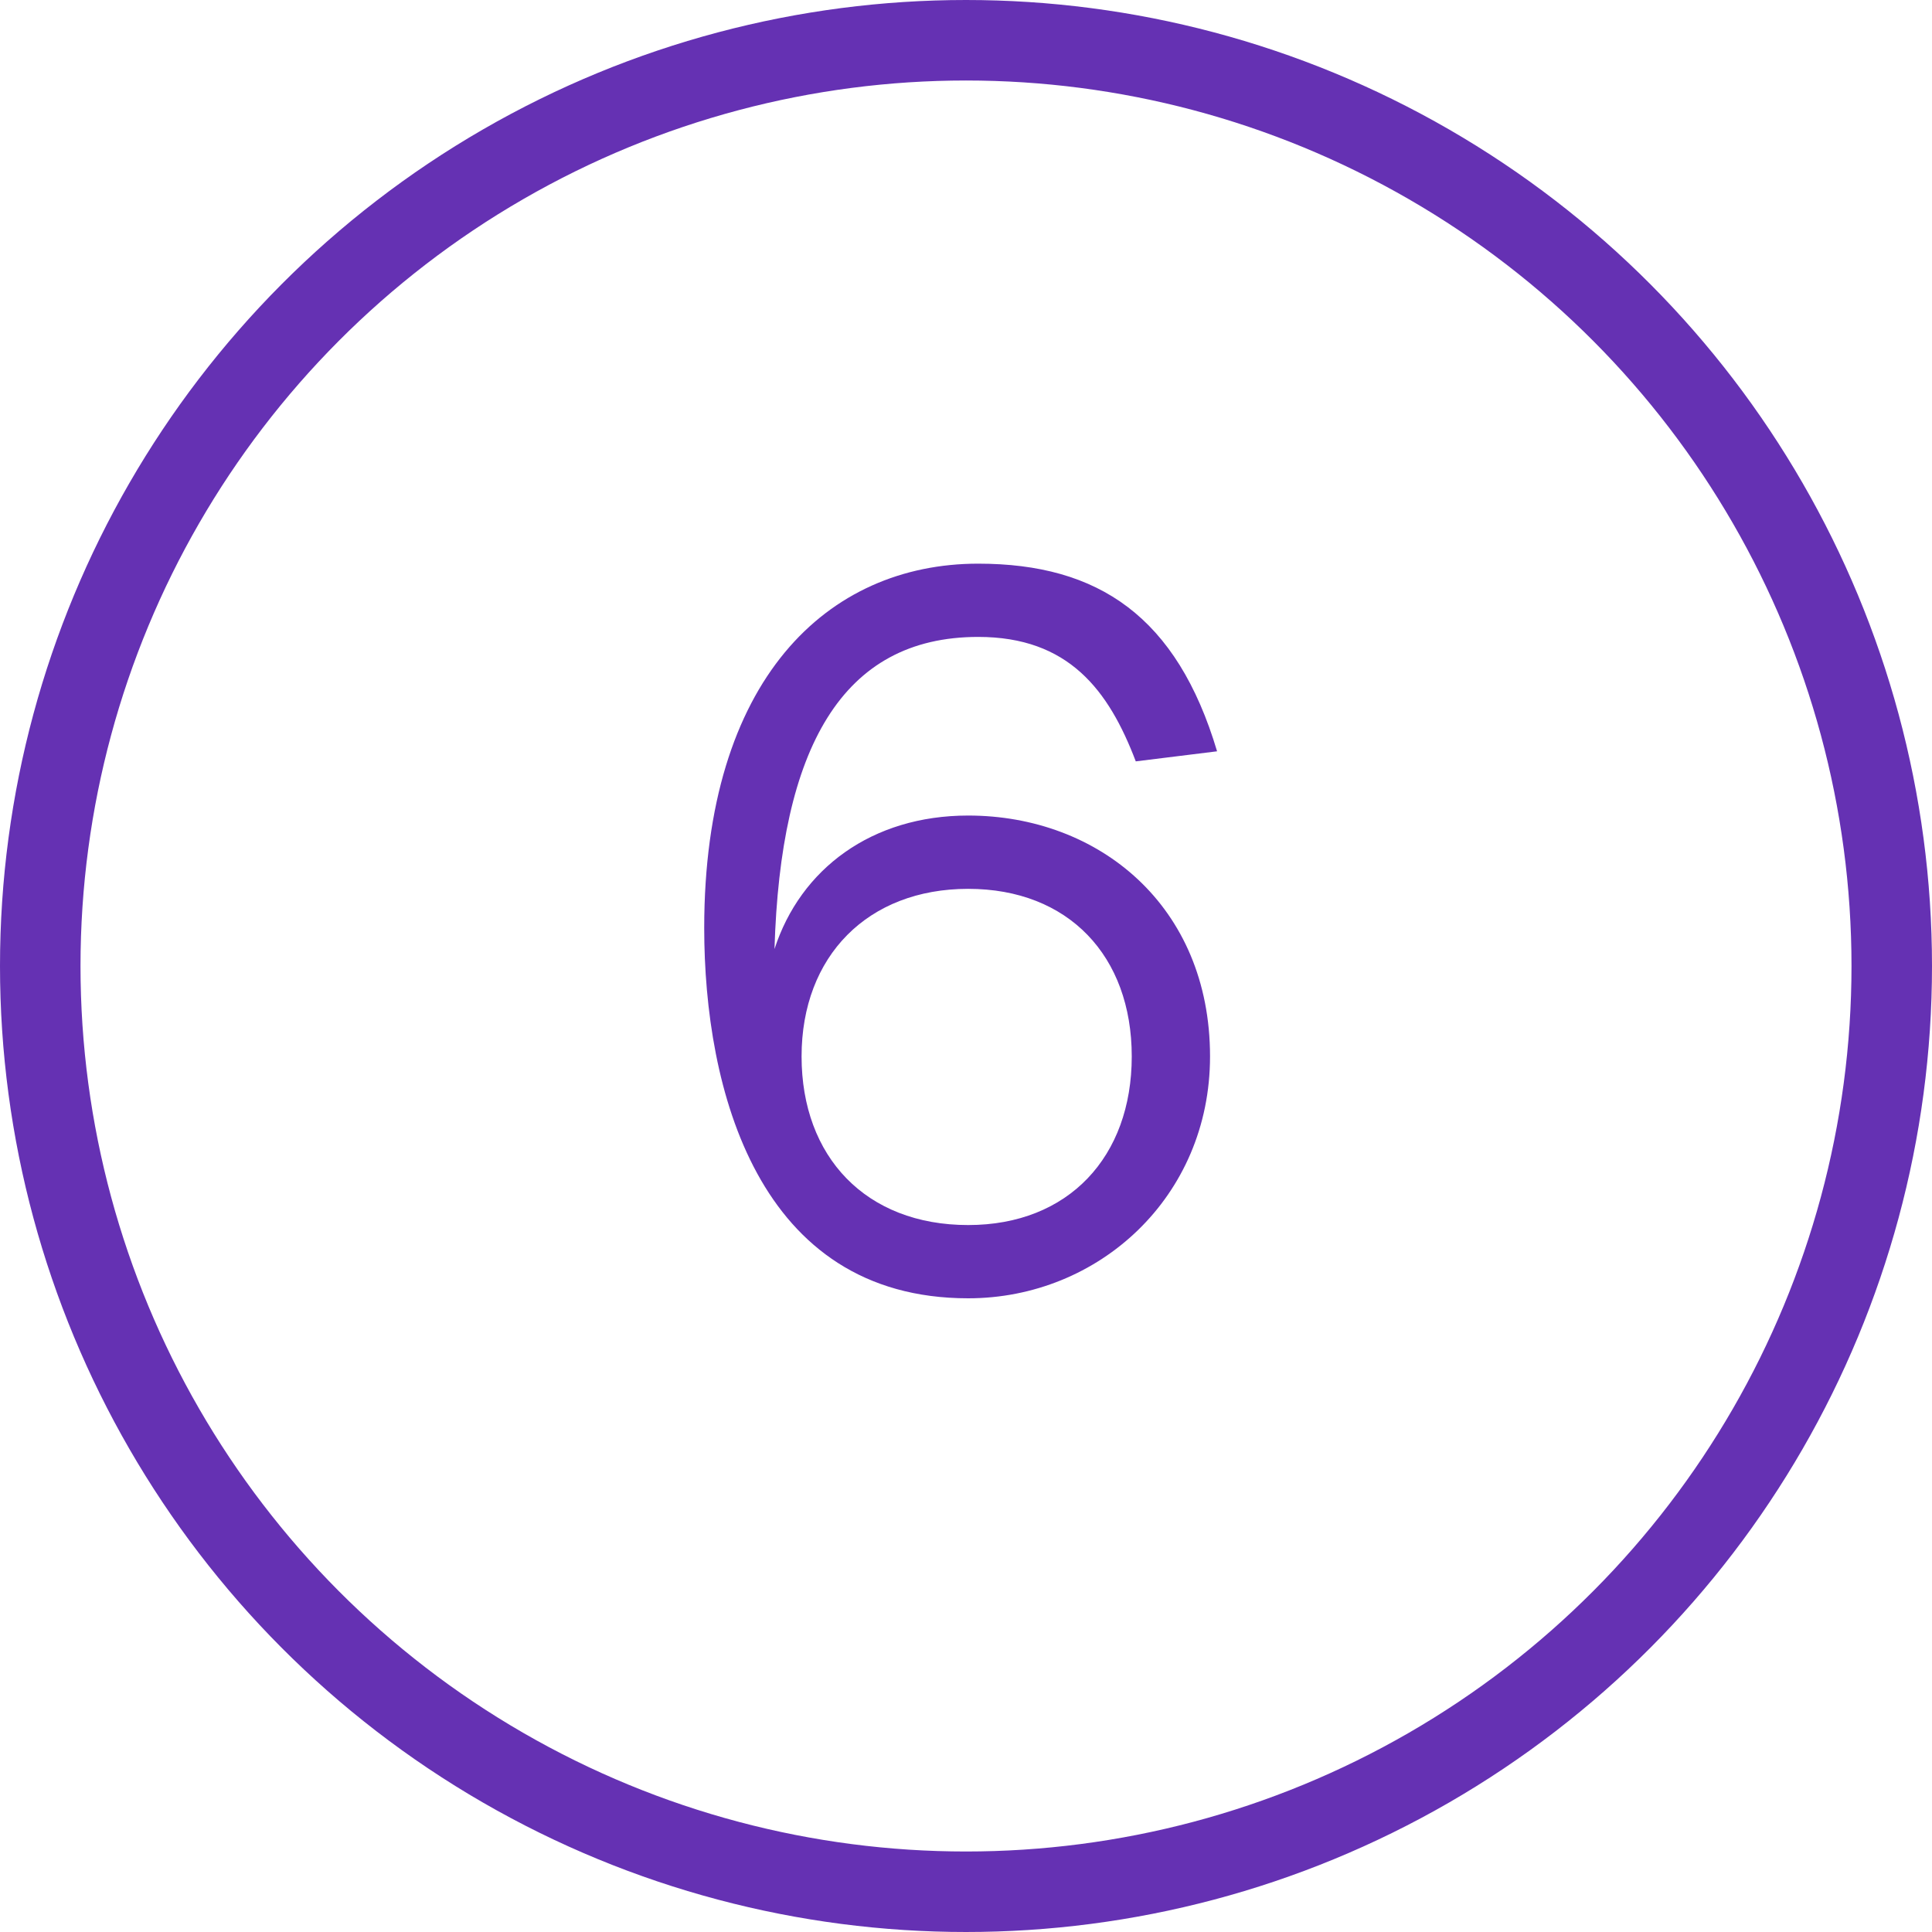 <svg width="48" height="48" viewBox="0 0 48 48" fill="none" xmlns="http://www.w3.org/2000/svg">
<circle cx="24" cy="24" r="23" stroke="#6531B3" stroke-width="2"/>
<path d="M24.054 32.256C18.818 32.256 17.496 27.045 17.496 23.055C17.496 16.871 20.563 14.004 24.303 14.004C27.296 14.004 29.241 15.325 30.238 18.666L28.218 18.916C27.545 17.145 26.547 15.824 24.303 15.824C20.912 15.824 19.391 18.592 19.242 23.579C19.89 21.584 21.66 20.262 24.054 20.262C27.296 20.262 30.063 22.506 30.063 26.247C30.063 29.738 27.296 32.256 24.054 32.256ZM19.915 26.247C19.915 28.74 21.511 30.436 24.054 30.436C26.547 30.436 28.118 28.74 28.118 26.247C28.118 23.753 26.547 22.083 24.054 22.083C21.561 22.083 19.915 23.753 19.915 26.247Z" fill="#6531B3"/>
</svg>
